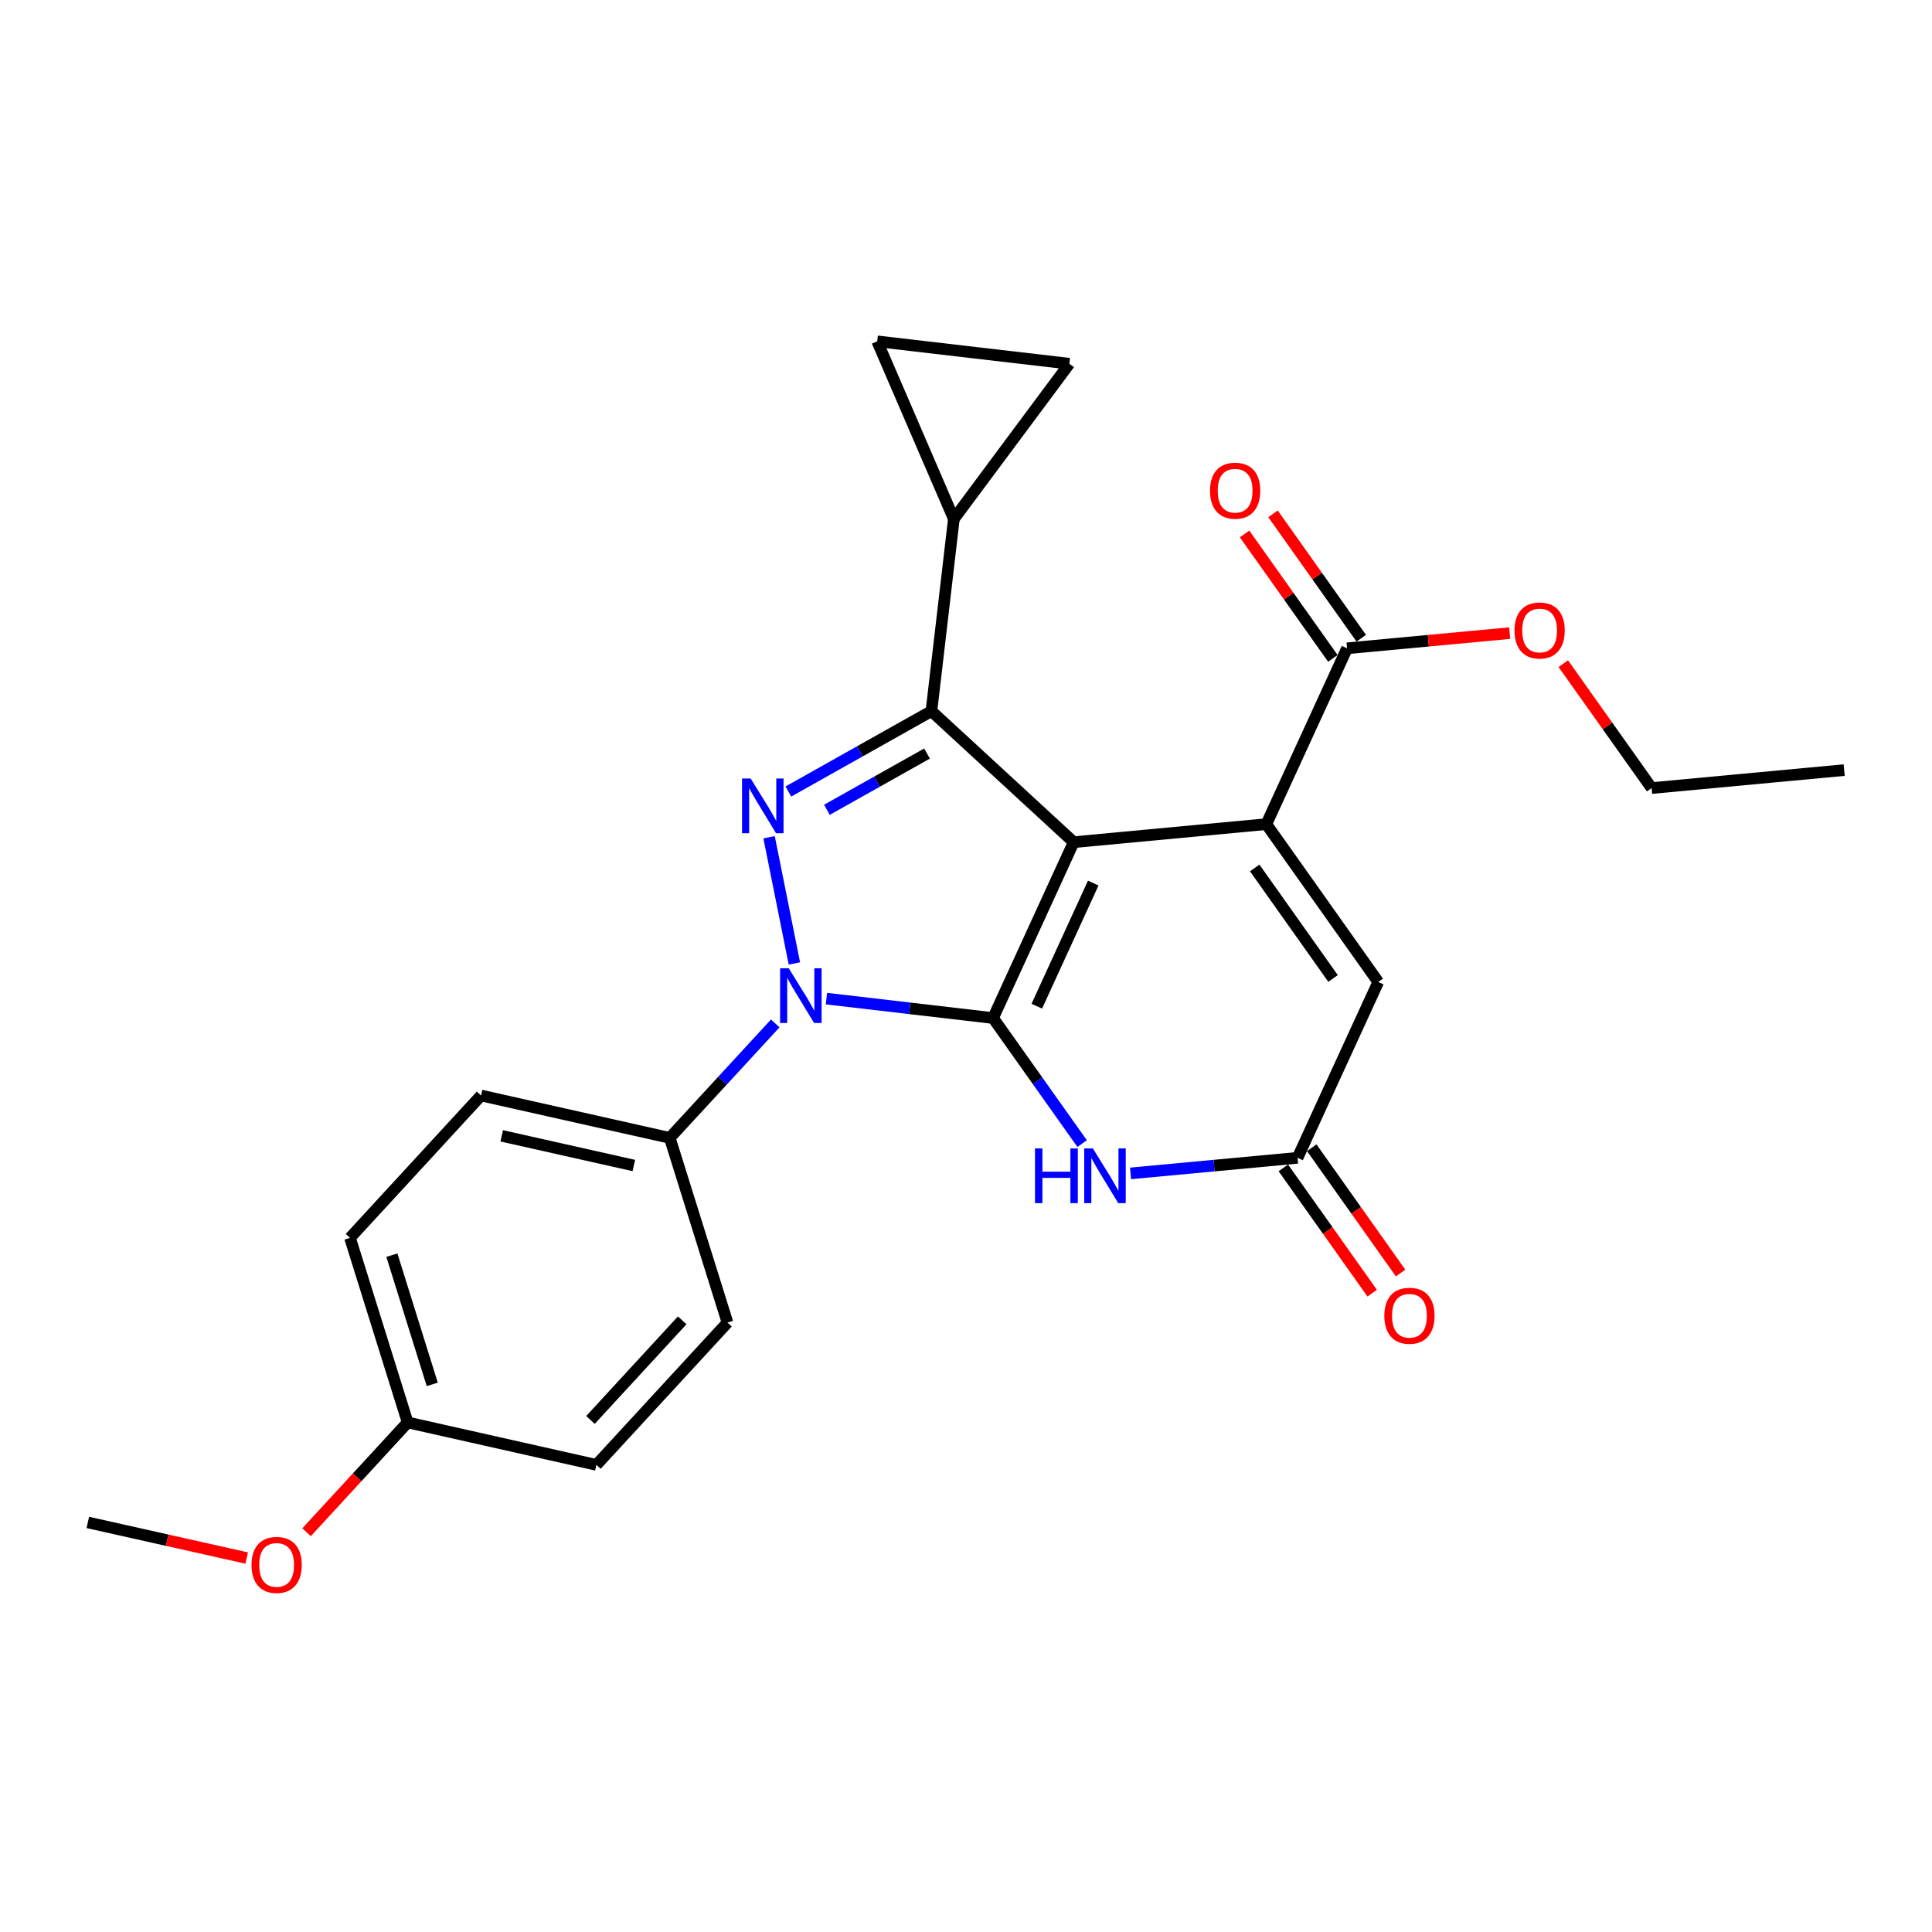 <?xml version='1.0' encoding='iso-8859-1'?>
<svg version='1.1' baseProfile='full'
              xmlns='http://www.w3.org/2000/svg'
                      xmlns:rdkit='http://www.rdkit.org/xml'
                      xmlns:xlink='http://www.w3.org/1999/xlink'
                  xml:space='preserve'
width='1000px' height='1000px' viewBox='0 0 1000 1000'>
<!-- END OF HEADER -->
<rect style='opacity:1.0;fill:#FFFFFF;stroke:none' width='1000' height='1000' x='0' y='0'> </rect>
<path class='bond-2' d='M 514.009,526.946 L 537.061,559.434' style='fill:none;fill-rule:evenodd;stroke:#000000;stroke-width:6px;stroke-linecap:butt;stroke-linejoin:miter;stroke-opacity:1' />
<path class='bond-2' d='M 537.061,559.434 L 560.113,591.922' style='fill:none;fill-rule:evenodd;stroke:#0000FF;stroke-width:6px;stroke-linecap:butt;stroke-linejoin:miter;stroke-opacity:1' />
<path class='bond-5' d='M 514.009,526.946 L 555.734,435.914' style='fill:none;fill-rule:evenodd;stroke:#000000;stroke-width:6px;stroke-linecap:butt;stroke-linejoin:miter;stroke-opacity:1' />
<path class='bond-5' d='M 536.652,520.801 L 565.86,457.079' style='fill:none;fill-rule:evenodd;stroke:#000000;stroke-width:6px;stroke-linecap:butt;stroke-linejoin:miter;stroke-opacity:1' />
<path class='bond-8' d='M 514.009,526.946 L 470.884,521.915' style='fill:none;fill-rule:evenodd;stroke:#000000;stroke-width:6px;stroke-linecap:butt;stroke-linejoin:miter;stroke-opacity:1' />
<path class='bond-8' d='M 470.884,521.915 L 427.76,516.885' style='fill:none;fill-rule:evenodd;stroke:#0000FF;stroke-width:6px;stroke-linecap:butt;stroke-linejoin:miter;stroke-opacity:1' />
<path class='bond-14' d='M 954.545,398.605 L 854.873,407.907' style='fill:none;fill-rule:evenodd;stroke:#000000;stroke-width:6px;stroke-linecap:butt;stroke-linejoin:miter;stroke-opacity:1' />
<path class='bond-1' d='M 555.734,435.914 L 655.457,426.572' style='fill:none;fill-rule:evenodd;stroke:#000000;stroke-width:6px;stroke-linecap:butt;stroke-linejoin:miter;stroke-opacity:1' />
<path class='bond-6' d='M 555.734,435.914 L 482.106,368.074' style='fill:none;fill-rule:evenodd;stroke:#000000;stroke-width:6px;stroke-linecap:butt;stroke-linejoin:miter;stroke-opacity:1' />
<path class='bond-3' d='M 671.609,599.282 L 628.394,603.315' style='fill:none;fill-rule:evenodd;stroke:#000000;stroke-width:6px;stroke-linecap:butt;stroke-linejoin:miter;stroke-opacity:1' />
<path class='bond-3' d='M 628.394,603.315 L 585.178,607.349' style='fill:none;fill-rule:evenodd;stroke:#0000FF;stroke-width:6px;stroke-linecap:butt;stroke-linejoin:miter;stroke-opacity:1' />
<path class='bond-4' d='M 671.609,599.282 L 713.384,508.281' style='fill:none;fill-rule:evenodd;stroke:#000000;stroke-width:6px;stroke-linecap:butt;stroke-linejoin:miter;stroke-opacity:1' />
<path class='bond-10' d='M 664.257,604.495 L 687.251,636.918' style='fill:none;fill-rule:evenodd;stroke:#000000;stroke-width:6px;stroke-linecap:butt;stroke-linejoin:miter;stroke-opacity:1' />
<path class='bond-10' d='M 687.251,636.918 L 710.244,669.341' style='fill:none;fill-rule:evenodd;stroke:#FF0000;stroke-width:6px;stroke-linecap:butt;stroke-linejoin:miter;stroke-opacity:1' />
<path class='bond-10' d='M 678.96,594.069 L 701.953,626.492' style='fill:none;fill-rule:evenodd;stroke:#000000;stroke-width:6px;stroke-linecap:butt;stroke-linejoin:miter;stroke-opacity:1' />
<path class='bond-10' d='M 701.953,626.492 L 724.946,658.915' style='fill:none;fill-rule:evenodd;stroke:#FF0000;stroke-width:6px;stroke-linecap:butt;stroke-linejoin:miter;stroke-opacity:1' />
<path class='bond-0' d='M 655.457,426.572 L 713.384,508.281' style='fill:none;fill-rule:evenodd;stroke:#000000;stroke-width:6px;stroke-linecap:butt;stroke-linejoin:miter;stroke-opacity:1' />
<path class='bond-0' d='M 649.442,449.253 L 689.991,506.449' style='fill:none;fill-rule:evenodd;stroke:#000000;stroke-width:6px;stroke-linecap:butt;stroke-linejoin:miter;stroke-opacity:1' />
<path class='bond-15' d='M 655.457,426.572 L 697.233,335.561' style='fill:none;fill-rule:evenodd;stroke:#000000;stroke-width:6px;stroke-linecap:butt;stroke-linejoin:miter;stroke-opacity:1' />
<path class='bond-11' d='M 854.873,407.907 L 832.017,375.714' style='fill:none;fill-rule:evenodd;stroke:#000000;stroke-width:6px;stroke-linecap:butt;stroke-linejoin:miter;stroke-opacity:1' />
<path class='bond-11' d='M 832.017,375.714 L 809.162,343.522' style='fill:none;fill-rule:evenodd;stroke:#FF0000;stroke-width:6px;stroke-linecap:butt;stroke-linejoin:miter;stroke-opacity:1' />
<path class='bond-12' d='M 697.233,335.561 L 739.318,331.633' style='fill:none;fill-rule:evenodd;stroke:#000000;stroke-width:6px;stroke-linecap:butt;stroke-linejoin:miter;stroke-opacity:1' />
<path class='bond-12' d='M 739.318,331.633 L 781.403,327.705' style='fill:none;fill-rule:evenodd;stroke:#FF0000;stroke-width:6px;stroke-linecap:butt;stroke-linejoin:miter;stroke-opacity:1' />
<path class='bond-13' d='M 704.583,330.347 L 681.743,298.149' style='fill:none;fill-rule:evenodd;stroke:#000000;stroke-width:6px;stroke-linecap:butt;stroke-linejoin:miter;stroke-opacity:1' />
<path class='bond-13' d='M 681.743,298.149 L 658.902,265.951' style='fill:none;fill-rule:evenodd;stroke:#FF0000;stroke-width:6px;stroke-linecap:butt;stroke-linejoin:miter;stroke-opacity:1' />
<path class='bond-13' d='M 689.882,340.775 L 667.042,308.577' style='fill:none;fill-rule:evenodd;stroke:#000000;stroke-width:6px;stroke-linecap:butt;stroke-linejoin:miter;stroke-opacity:1' />
<path class='bond-13' d='M 667.042,308.577 L 644.201,276.379' style='fill:none;fill-rule:evenodd;stroke:#FF0000;stroke-width:6px;stroke-linecap:butt;stroke-linejoin:miter;stroke-opacity:1' />
<path class='bond-7' d='M 482.106,368.074 L 445.085,388.88' style='fill:none;fill-rule:evenodd;stroke:#000000;stroke-width:6px;stroke-linecap:butt;stroke-linejoin:miter;stroke-opacity:1' />
<path class='bond-7' d='M 445.085,388.88 L 408.063,409.687' style='fill:none;fill-rule:evenodd;stroke:#0000FF;stroke-width:6px;stroke-linecap:butt;stroke-linejoin:miter;stroke-opacity:1' />
<path class='bond-7' d='M 479.83,390.029 L 453.915,404.593' style='fill:none;fill-rule:evenodd;stroke:#000000;stroke-width:6px;stroke-linecap:butt;stroke-linejoin:miter;stroke-opacity:1' />
<path class='bond-7' d='M 453.915,404.593 L 428,419.157' style='fill:none;fill-rule:evenodd;stroke:#0000FF;stroke-width:6px;stroke-linecap:butt;stroke-linejoin:miter;stroke-opacity:1' />
<path class='bond-19' d='M 482.106,368.074 L 493.712,268.632' style='fill:none;fill-rule:evenodd;stroke:#000000;stroke-width:6px;stroke-linecap:butt;stroke-linejoin:miter;stroke-opacity:1' />
<path class='bond-27' d='M 45.455,788.003 L 86.568,797.22' style='fill:none;fill-rule:evenodd;stroke:#000000;stroke-width:6px;stroke-linecap:butt;stroke-linejoin:miter;stroke-opacity:1' />
<path class='bond-27' d='M 86.568,797.22 L 127.681,806.437' style='fill:none;fill-rule:evenodd;stroke:#FF0000;stroke-width:6px;stroke-linecap:butt;stroke-linejoin:miter;stroke-opacity:1' />
<path class='bond-21' d='M 211.005,736.255 L 181.155,640.717' style='fill:none;fill-rule:evenodd;stroke:#000000;stroke-width:6px;stroke-linecap:butt;stroke-linejoin:miter;stroke-opacity:1' />
<path class='bond-21' d='M 223.731,716.549 L 202.837,649.673' style='fill:none;fill-rule:evenodd;stroke:#000000;stroke-width:6px;stroke-linecap:butt;stroke-linejoin:miter;stroke-opacity:1' />
<path class='bond-25' d='M 211.005,736.255 L 308.695,758.224' style='fill:none;fill-rule:evenodd;stroke:#000000;stroke-width:6px;stroke-linecap:butt;stroke-linejoin:miter;stroke-opacity:1' />
<path class='bond-28' d='M 211.005,736.255 L 184.84,764.672' style='fill:none;fill-rule:evenodd;stroke:#000000;stroke-width:6px;stroke-linecap:butt;stroke-linejoin:miter;stroke-opacity:1' />
<path class='bond-28' d='M 184.84,764.672 L 158.675,793.09' style='fill:none;fill-rule:evenodd;stroke:#FF0000;stroke-width:6px;stroke-linecap:butt;stroke-linejoin:miter;stroke-opacity:1' />
<path class='bond-20' d='M 181.155,640.717 L 248.996,567.029' style='fill:none;fill-rule:evenodd;stroke:#000000;stroke-width:6px;stroke-linecap:butt;stroke-linejoin:miter;stroke-opacity:1' />
<path class='bond-22' d='M 308.695,758.224 L 376.546,684.566' style='fill:none;fill-rule:evenodd;stroke:#000000;stroke-width:6px;stroke-linecap:butt;stroke-linejoin:miter;stroke-opacity:1' />
<path class='bond-22' d='M 305.616,734.964 L 353.111,683.403' style='fill:none;fill-rule:evenodd;stroke:#000000;stroke-width:6px;stroke-linecap:butt;stroke-linejoin:miter;stroke-opacity:1' />
<path class='bond-24' d='M 248.996,567.029 L 346.666,588.968' style='fill:none;fill-rule:evenodd;stroke:#000000;stroke-width:6px;stroke-linecap:butt;stroke-linejoin:miter;stroke-opacity:1' />
<path class='bond-24' d='M 259.696,587.906 L 328.065,603.263' style='fill:none;fill-rule:evenodd;stroke:#000000;stroke-width:6px;stroke-linecap:butt;stroke-linejoin:miter;stroke-opacity:1' />
<path class='bond-23' d='M 376.546,684.566 L 346.666,588.968' style='fill:none;fill-rule:evenodd;stroke:#000000;stroke-width:6px;stroke-linecap:butt;stroke-linejoin:miter;stroke-opacity:1' />
<path class='bond-17' d='M 493.712,268.632 L 454.039,176.669' style='fill:none;fill-rule:evenodd;stroke:#000000;stroke-width:6px;stroke-linecap:butt;stroke-linejoin:miter;stroke-opacity:1' />
<path class='bond-18' d='M 493.712,268.632 L 553.491,188.265' style='fill:none;fill-rule:evenodd;stroke:#000000;stroke-width:6px;stroke-linecap:butt;stroke-linejoin:miter;stroke-opacity:1' />
<path class='bond-16' d='M 454.039,176.669 L 553.491,188.265' style='fill:none;fill-rule:evenodd;stroke:#000000;stroke-width:6px;stroke-linecap:butt;stroke-linejoin:miter;stroke-opacity:1' />
<path class='bond-26' d='M 346.666,588.968 L 373.969,559.34' style='fill:none;fill-rule:evenodd;stroke:#000000;stroke-width:6px;stroke-linecap:butt;stroke-linejoin:miter;stroke-opacity:1' />
<path class='bond-26' d='M 373.969,559.34 L 401.273,529.711' style='fill:none;fill-rule:evenodd;stroke:#0000FF;stroke-width:6px;stroke-linecap:butt;stroke-linejoin:miter;stroke-opacity:1' />
<path class='bond-9' d='M 411.174,498.676 L 398.077,433.369' style='fill:none;fill-rule:evenodd;stroke:#0000FF;stroke-width:6px;stroke-linecap:butt;stroke-linejoin:miter;stroke-opacity:1' />
<path  class='atom-19' d='M 535.716 594.424
L 539.556 594.424
L 539.556 606.464
L 554.036 606.464
L 554.036 594.424
L 557.876 594.424
L 557.876 622.744
L 554.036 622.744
L 554.036 609.664
L 539.556 609.664
L 539.556 622.744
L 535.716 622.744
L 535.716 594.424
' fill='#0000FF'/>
<path  class='atom-19' d='M 565.676 594.424
L 574.956 609.424
Q 575.876 610.904, 577.356 613.584
Q 578.836 616.264, 578.916 616.424
L 578.916 594.424
L 582.676 594.424
L 582.676 622.744
L 578.796 622.744
L 568.836 606.344
Q 567.676 604.424, 566.436 602.224
Q 565.236 600.024, 564.876 599.344
L 564.876 622.744
L 561.196 622.744
L 561.196 594.424
L 565.676 594.424
' fill='#0000FF'/>
<path  class='atom-20' d='M 408.256 501.18
L 417.536 516.18
Q 418.456 517.66, 419.936 520.34
Q 421.416 523.02, 421.496 523.18
L 421.496 501.18
L 425.256 501.18
L 425.256 529.5
L 421.376 529.5
L 411.416 513.1
Q 410.256 511.18, 409.016 508.98
Q 407.816 506.78, 407.456 506.1
L 407.456 529.5
L 403.776 529.5
L 403.776 501.18
L 408.256 501.18
' fill='#0000FF'/>
<path  class='atom-21' d='M 626.306 253.982
Q 626.306 247.182, 629.666 243.382
Q 633.026 239.582, 639.306 239.582
Q 645.586 239.582, 648.946 243.382
Q 652.306 247.182, 652.306 253.982
Q 652.306 260.862, 648.906 264.782
Q 645.506 268.662, 639.306 268.662
Q 633.066 268.662, 629.666 264.782
Q 626.306 260.902, 626.306 253.982
M 639.306 265.462
Q 643.626 265.462, 645.946 262.582
Q 648.306 259.662, 648.306 253.982
Q 648.306 248.422, 645.946 245.622
Q 643.626 242.782, 639.306 242.782
Q 634.986 242.782, 632.626 245.582
Q 630.306 248.382, 630.306 253.982
Q 630.306 259.702, 632.626 262.582
Q 634.986 265.462, 639.306 265.462
' fill='#FF0000'/>
<path  class='atom-22' d='M 783.905 326.338
Q 783.905 319.538, 787.265 315.738
Q 790.625 311.938, 796.905 311.938
Q 803.185 311.938, 806.545 315.738
Q 809.905 319.538, 809.905 326.338
Q 809.905 333.218, 806.505 337.138
Q 803.105 341.018, 796.905 341.018
Q 790.665 341.018, 787.265 337.138
Q 783.905 333.258, 783.905 326.338
M 796.905 337.818
Q 801.225 337.818, 803.545 334.938
Q 805.905 332.018, 805.905 326.338
Q 805.905 320.778, 803.545 317.978
Q 801.225 315.138, 796.905 315.138
Q 792.585 315.138, 790.225 317.938
Q 787.905 320.738, 787.905 326.338
Q 787.905 332.058, 790.225 334.938
Q 792.585 337.818, 796.905 337.818
' fill='#FF0000'/>
<path  class='atom-23' d='M 388.56 402.969
L 397.84 417.969
Q 398.76 419.449, 400.24 422.129
Q 401.72 424.809, 401.8 424.969
L 401.8 402.969
L 405.56 402.969
L 405.56 431.289
L 401.68 431.289
L 391.72 414.889
Q 390.56 412.969, 389.32 410.769
Q 388.12 408.569, 387.76 407.889
L 387.76 431.289
L 384.08 431.289
L 384.08 402.969
L 388.56 402.969
' fill='#0000FF'/>
<path  class='atom-24' d='M 130.185 809.993
Q 130.185 803.193, 133.545 799.393
Q 136.905 795.593, 143.185 795.593
Q 149.465 795.593, 152.825 799.393
Q 156.185 803.193, 156.185 809.993
Q 156.185 816.873, 152.785 820.793
Q 149.385 824.673, 143.185 824.673
Q 136.945 824.673, 133.545 820.793
Q 130.185 816.913, 130.185 809.993
M 143.185 821.473
Q 147.505 821.473, 149.825 818.593
Q 152.185 815.673, 152.185 809.993
Q 152.185 804.433, 149.825 801.633
Q 147.505 798.793, 143.185 798.793
Q 138.865 798.793, 136.505 801.593
Q 134.185 804.393, 134.185 809.993
Q 134.185 815.713, 136.505 818.593
Q 138.865 821.473, 143.185 821.473
' fill='#FF0000'/>
<path  class='atom-25' d='M 716.526 681.031
Q 716.526 674.231, 719.886 670.431
Q 723.246 666.631, 729.526 666.631
Q 735.806 666.631, 739.166 670.431
Q 742.526 674.231, 742.526 681.031
Q 742.526 687.911, 739.126 691.831
Q 735.726 695.711, 729.526 695.711
Q 723.286 695.711, 719.886 691.831
Q 716.526 687.951, 716.526 681.031
M 729.526 692.511
Q 733.846 692.511, 736.166 689.631
Q 738.526 686.711, 738.526 681.031
Q 738.526 675.471, 736.166 672.671
Q 733.846 669.831, 729.526 669.831
Q 725.206 669.831, 722.846 672.631
Q 720.526 675.431, 720.526 681.031
Q 720.526 686.751, 722.846 689.631
Q 725.206 692.511, 729.526 692.511
' fill='#FF0000'/>
</svg>
